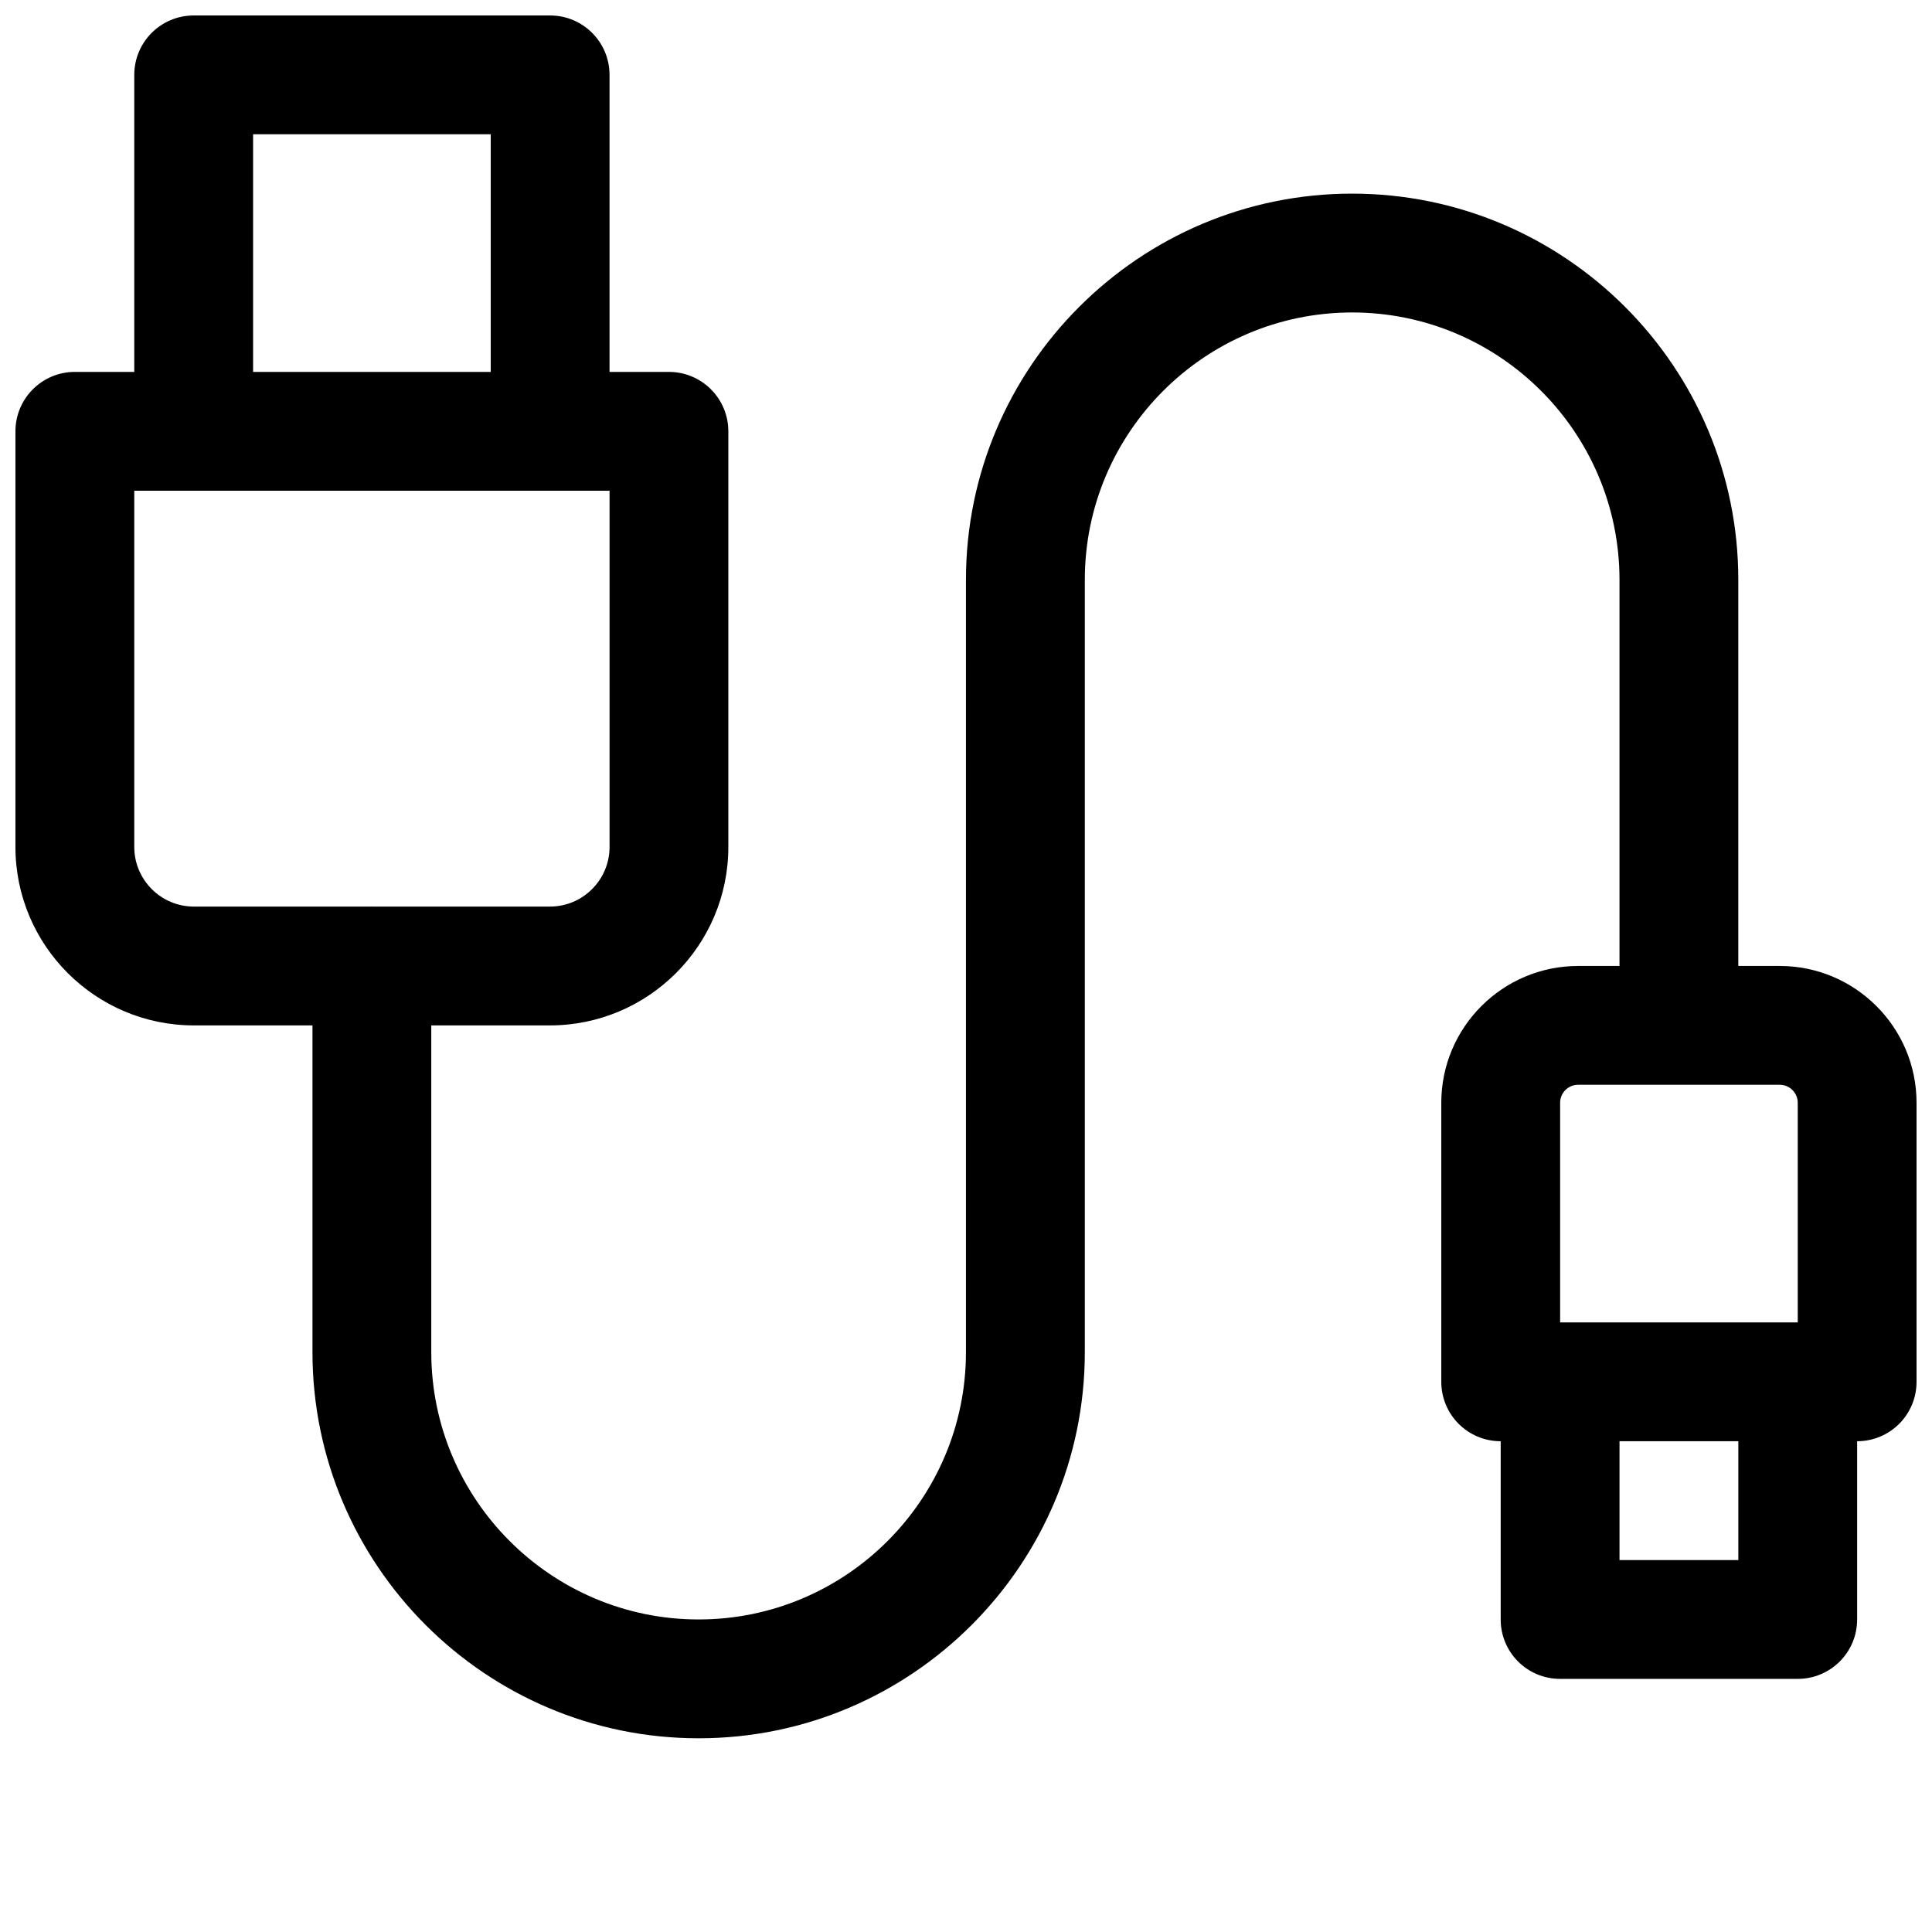 <?xml version="1.0" encoding="UTF-8"?>
<!-- Uploaded to: ICON Repo, www.svgrepo.com, Generator: ICON Repo Mixer Tools -->
<svg width="800px" height="800px" version="1.1" viewBox="144 144 512 512" xmlns="http://www.w3.org/2000/svg">
 <defs>
  <clipPath id="a">
   <path d="m148.09 148.09h503.81v456.91h-503.81z"/>
  </clipPath>
 </defs>
 <g clip-path="url(#a)">
  <path d="m289.79 274.05h-94.465c-8.691 0-15.742-7.055-15.742-15.742v-94.465c0-8.691 7.055-15.742 15.742-15.742h94.465c8.691 0 15.742 7.055 15.742 15.742v94.465c0 8.691-7.055 15.742-15.742 15.742zm-78.719-31.488h62.977v-62.977h-62.977zm78.672 173.18h-94.371c-26.07 0-47.281-21.207-47.281-47.281v-110.16c0-8.691 7.055-15.742 15.742-15.742h157.44c8.691 0 15.742 7.055 15.742 15.742v110.16c0 26.07-21.207 47.281-47.281 47.281zm-110.16-141.7v94.418c0 8.707 7.086 15.793 15.793 15.793h94.371c8.707 0 15.793-7.086 15.793-15.793v-94.418zm456.58 251.9h-94.465c-8.707 0-15.742-7.039-15.742-15.742v-73.949c0-19.996 16.262-36.258 36.258-36.258h53.449c19.98 0 36.242 16.262 36.242 36.258v73.949c0 8.707-7.039 15.742-15.742 15.742zm-78.719-31.488h62.977v-58.207c0-2.629-2.141-4.769-4.769-4.769h-53.449c-2.613 0-4.754 2.141-4.754 4.769v58.207zm62.973 94.465h-62.977c-8.707 0-15.742-7.039-15.742-15.742v-62.977c0-8.707 7.039-15.742 15.742-15.742h62.977c8.707 0 15.742 7.039 15.742 15.742v62.977c0 8.707-7.039 15.742-15.742 15.742zm-47.23-31.488h31.488v-31.488h-31.488zm-244.04 47.234c-56.426 0-102.34-45.91-102.34-102.34v-102.34c0-8.691 7.055-15.742 15.742-15.742 8.691 0 15.742 7.055 15.742 15.742v102.34c0 39.062 31.789 70.848 70.848 70.848 39.062 0 70.848-31.789 70.848-70.848v-204.67c0-56.426 45.91-102.34 102.34-102.34s102.34 45.91 102.34 102.34v118.08c0 8.707-7.039 15.742-15.742 15.742-8.707 0-15.742-7.039-15.742-15.742v-118.08c0-39.062-31.789-70.848-70.848-70.848-39.062 0-70.848 31.789-70.848 70.848v204.67c0 56.426-45.91 102.34-102.34 102.34z"/>
 </g>
</svg>